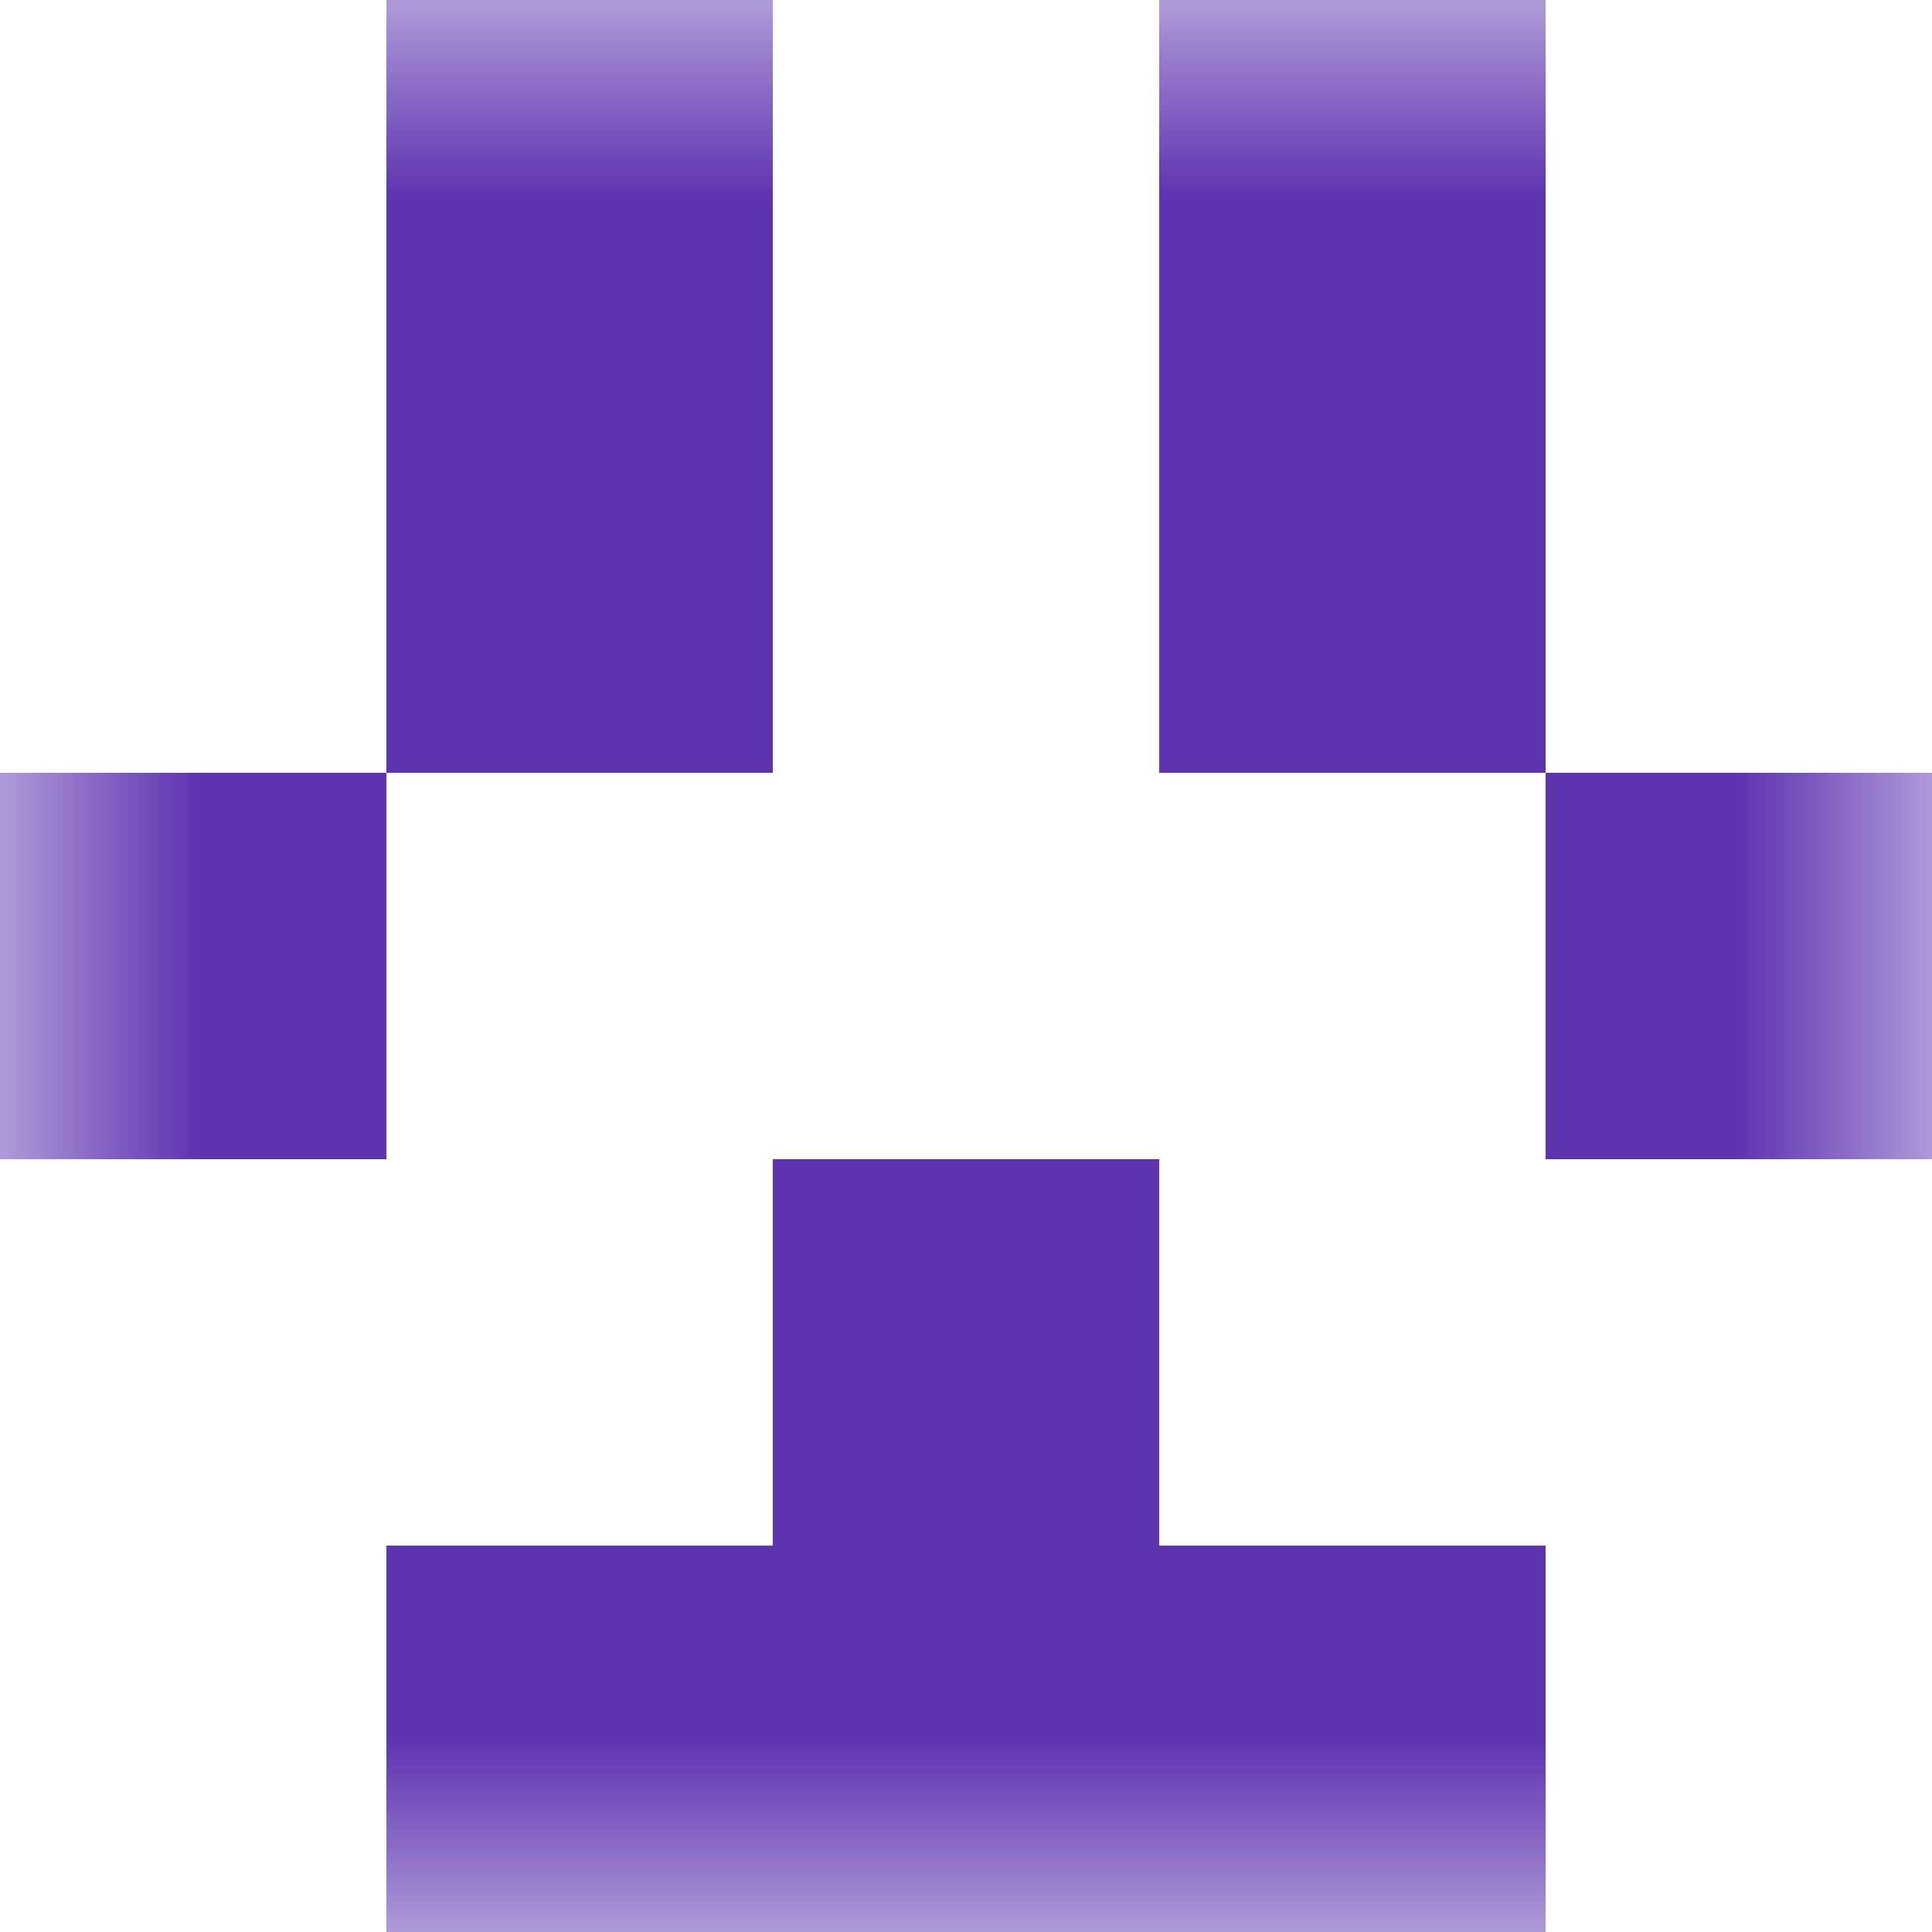 <svg xmlns="http://www.w3.org/2000/svg" viewBox="0 0 5 5" fill="none" shape-rendering="crispEdges"><mask id="viewboxMask"><rect width="5" height="5" rx="0" ry="0" x="0" y="0" fill="#fff" /></mask><g mask="url(#viewboxMask)"><path d="M2 0H1v1h1V0ZM4 0H3v1h1V0Z" fill="#5e35b1"/><path d="M2 1H1v1h1V1ZM4 1H3v1h1V1Z" fill="#5e35b1"/><path d="M1 2H0v1h1V2ZM5 2H4v1h1V2Z" fill="#5e35b1"/><path fill="#5e35b1" d="M2 3h1v1H2z"/><path fill="#5e35b1" d="M1 4h3v1H1z"/></g></svg>